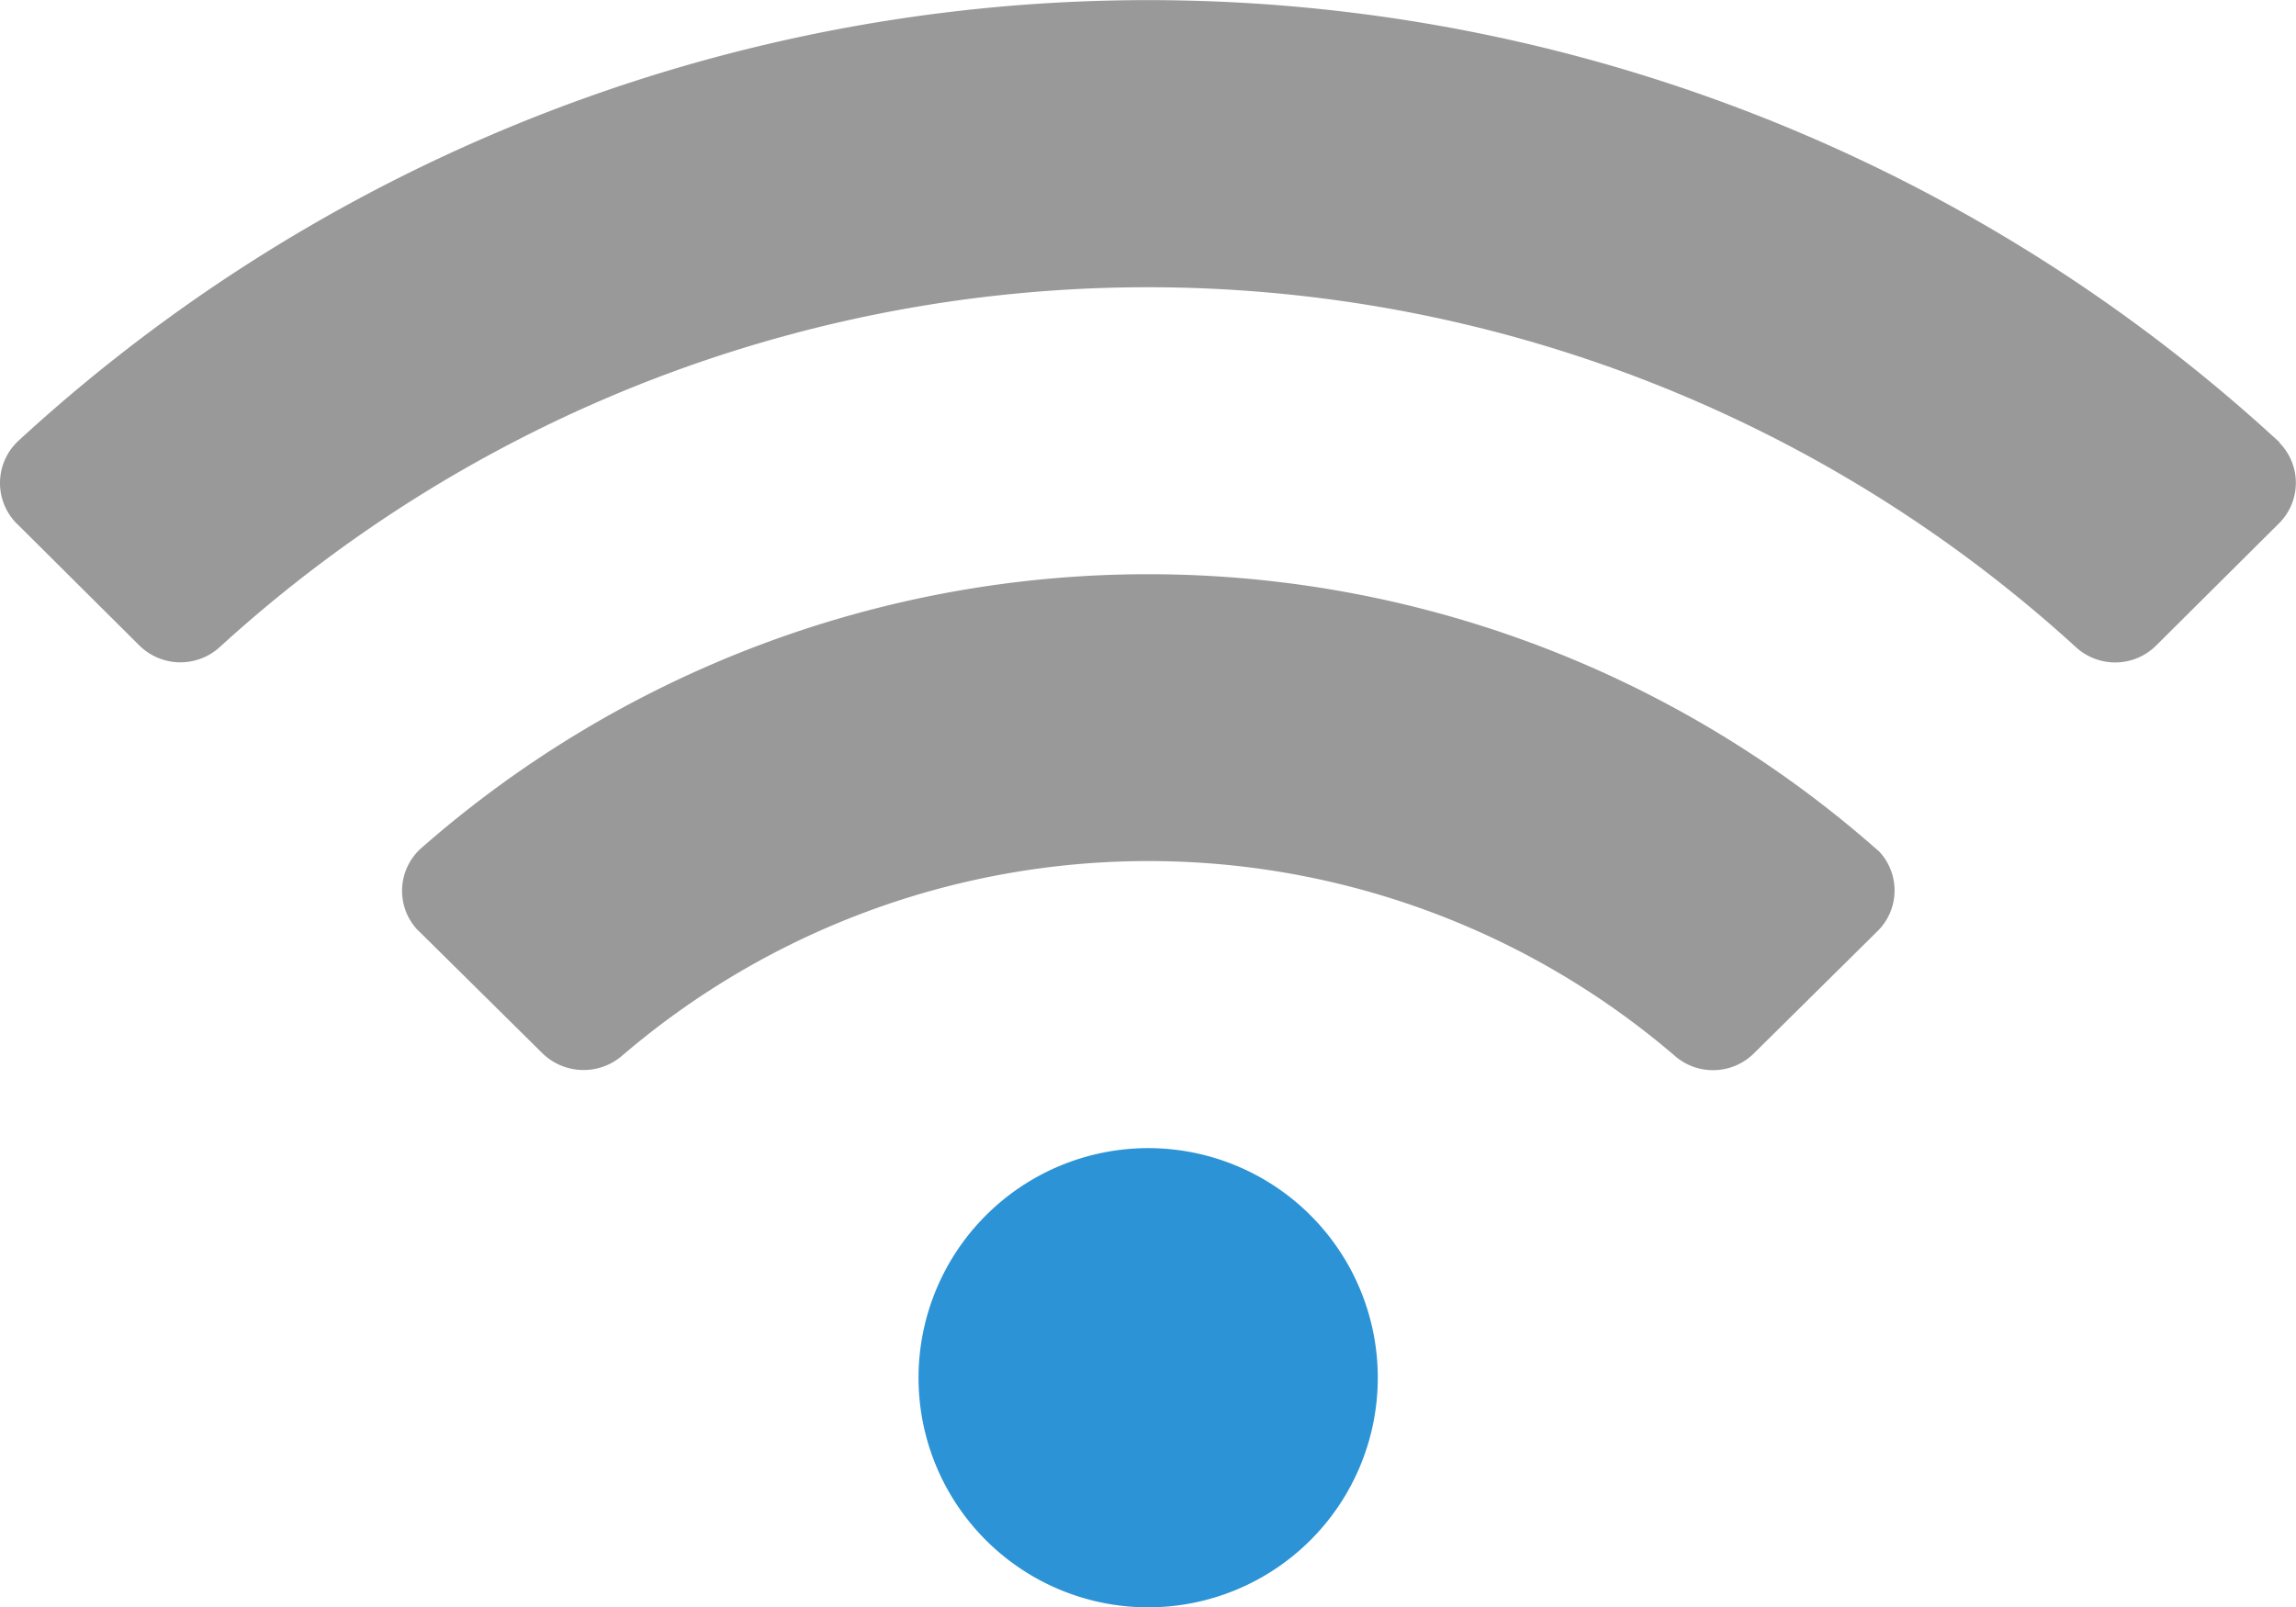 <svg xmlns="http://www.w3.org/2000/svg" width="21.577" height="15.107" viewBox="0 0 21.577 15.107"><path data-name="Path 172" d="M21.409 4.145a15.678 15.678 0 0 0-21.238 0 .541.541 0 0 0-.03.759c.007.007.01.013.017.017l1.153 1.147a.549.549 0 0 0 .755.013 12.936 12.936 0 0 1 17.441 0 .546.546 0 0 0 .755-.013l1.153-1.147a.537.537 0 0 0 .007-.759.022.022 0 0 0-.013-.017zm-3.784 3.828a10.353 10.353 0 0 0-13.668 0 .537.537 0 0 0-.047.752.2.2 0 0 0 .027.027l1.16 1.147a.554.554 0 0 0 .745.027 7.6 7.6 0 0 1 9.9 0 .546.546 0 0 0 .742-.027l1.16-1.147a.536.536 0 0 0 .01-.755.169.169 0 0 1-.027-.024z" opacity=".4"/><path data-name="Path 173" d="M10.79 10.791a2.158 2.158 0 1 1-2.158 2.158 2.16 2.16 0 0 1 2.158-2.158z" fill="#2c93d6"/></svg>